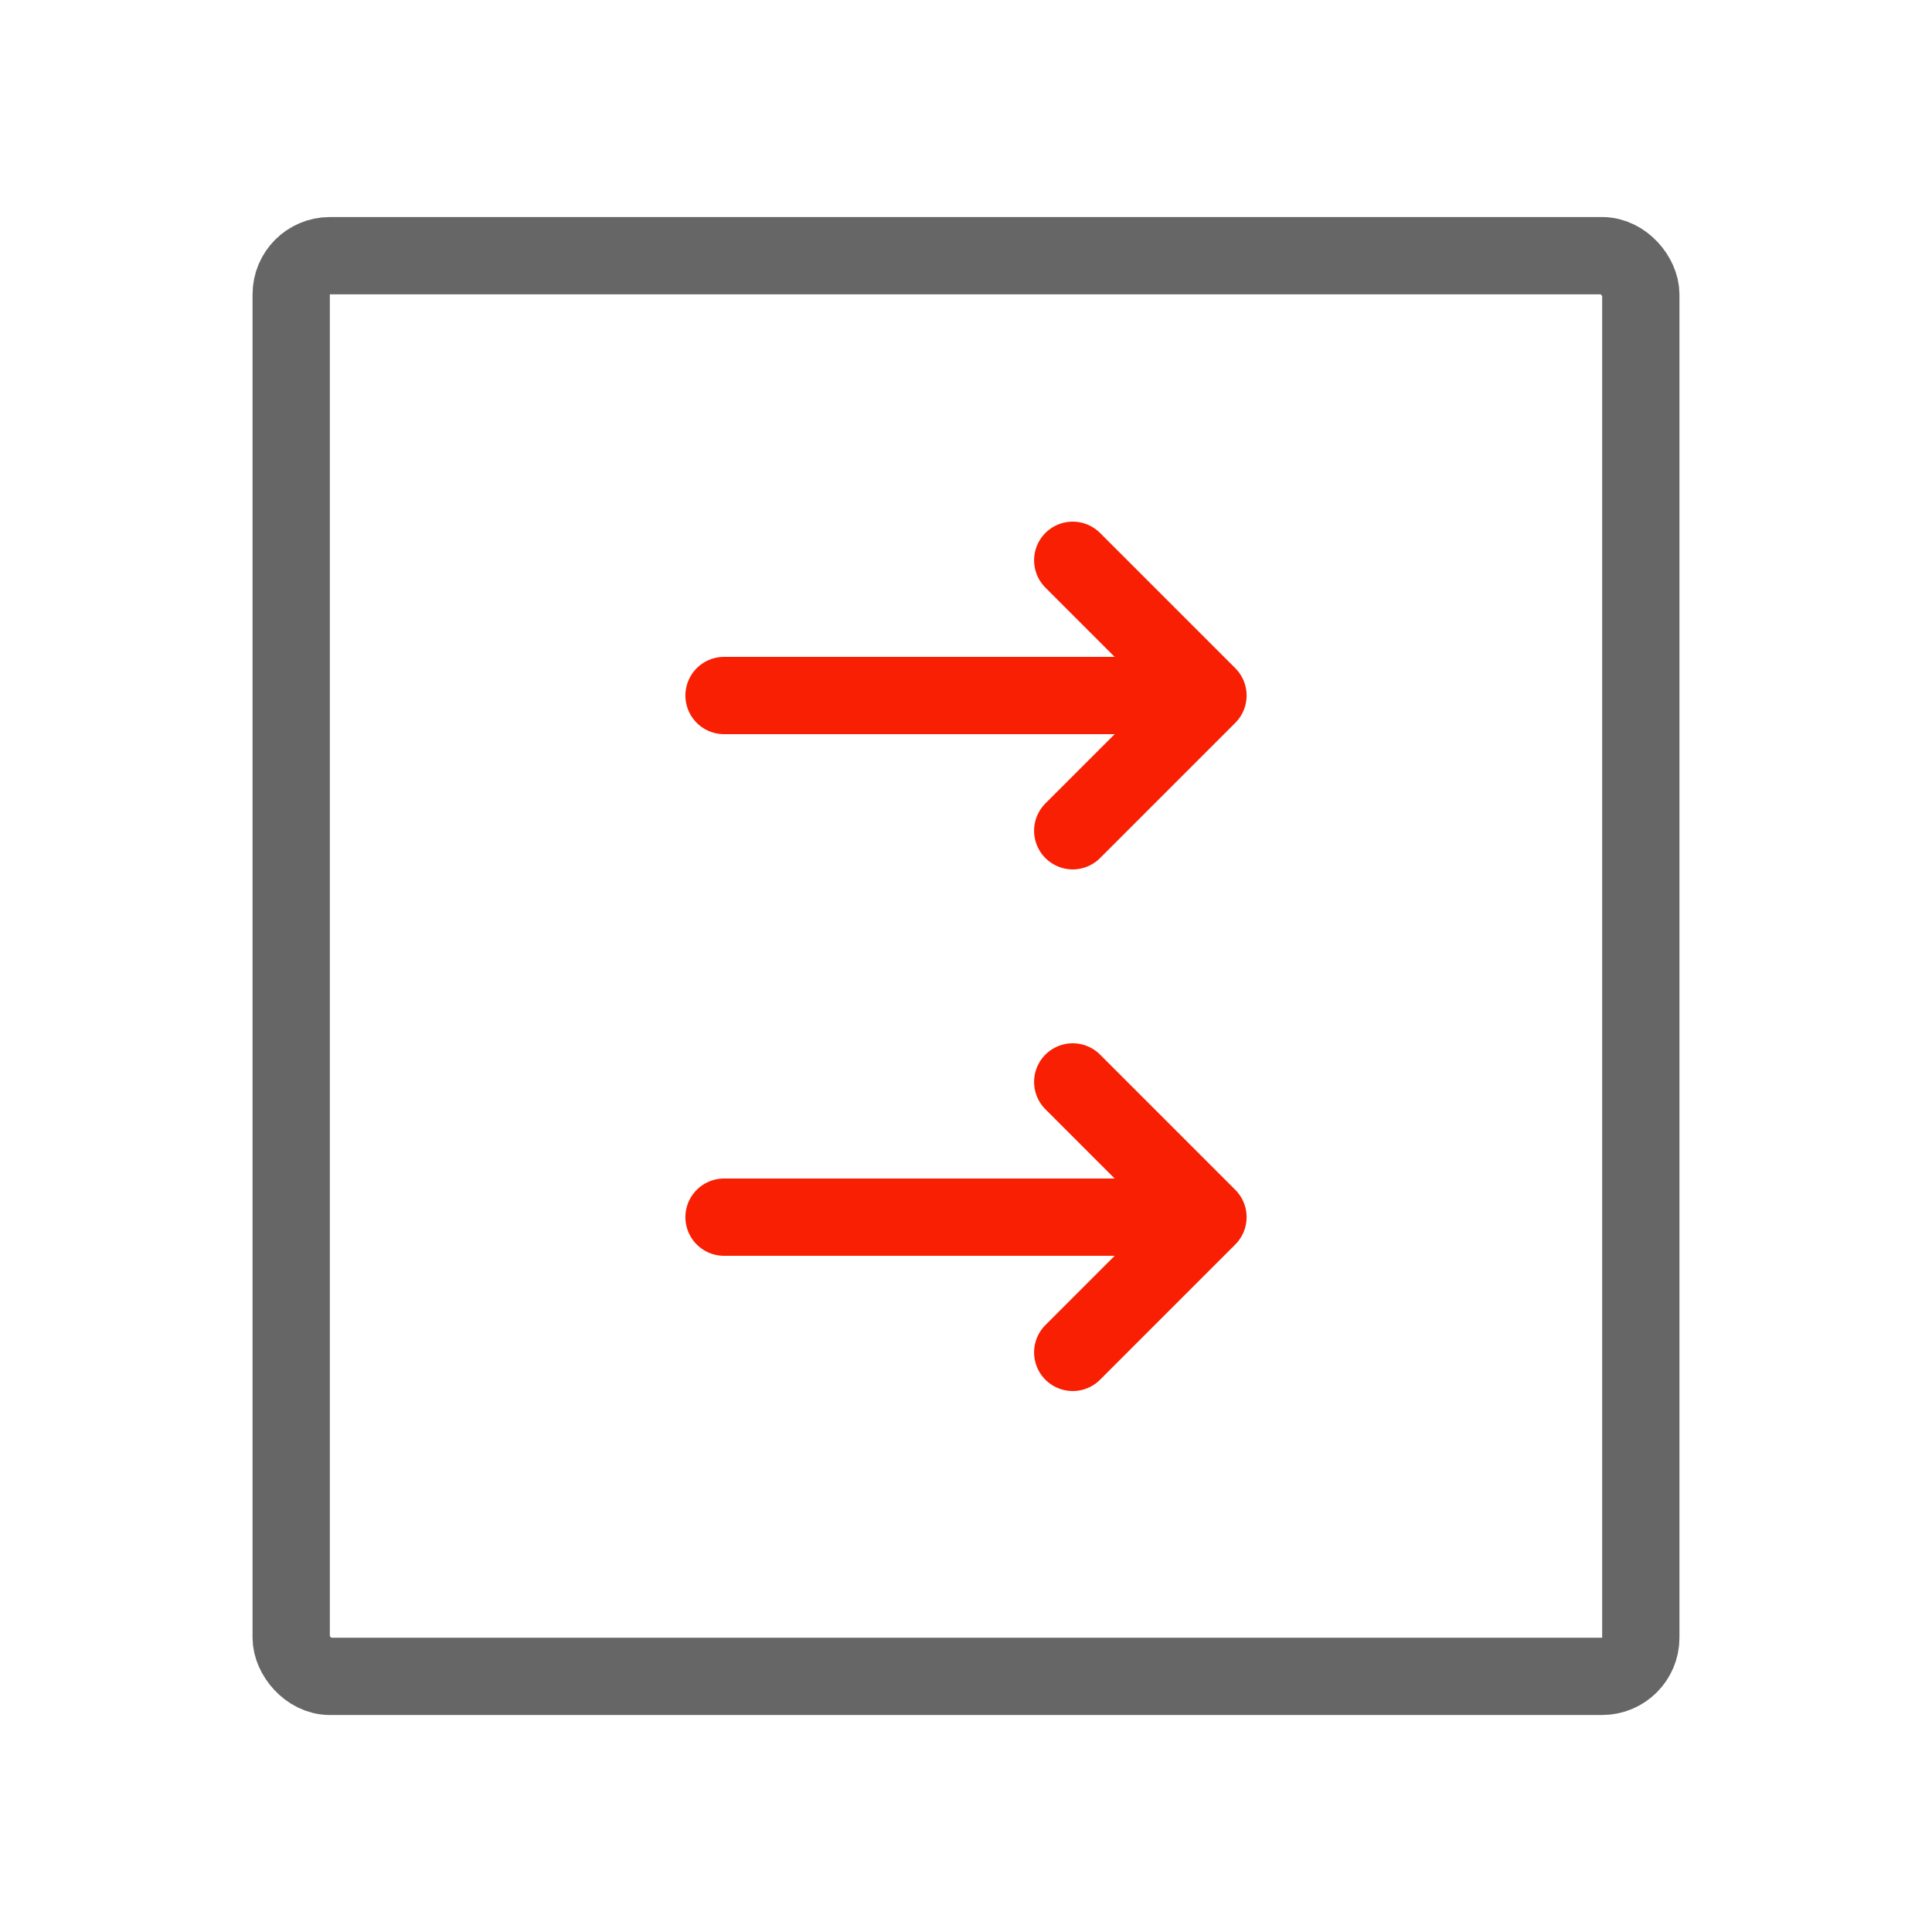 <svg width="50" height="50" viewBox="0 0 50 50" fill="none" xmlns="http://www.w3.org/2000/svg">
<rect x="7.536" y="6.617" width="34.928" height="36.767" rx="1" stroke="#666666" stroke-width="2" stroke-linejoin="round"/>
<path d="M18.738 18L30.762 18" stroke="#F81F03" stroke-width="2" stroke-linecap="round" stroke-linejoin="round"/>
<path d="M18.738 31.5L30.762 31.5" stroke="#F81F03" stroke-width="2" stroke-linecap="round" stroke-linejoin="round"/>
<path d="M27.762 14.5L31.262 18L27.762 21.5" stroke="#F81F03" stroke-width="2" stroke-linecap="round" stroke-linejoin="round"/>
<path d="M27.762 28L31.262 31.5L27.762 35" stroke="#F81F03" stroke-width="2" stroke-linecap="round" stroke-linejoin="round"/>
</svg>
